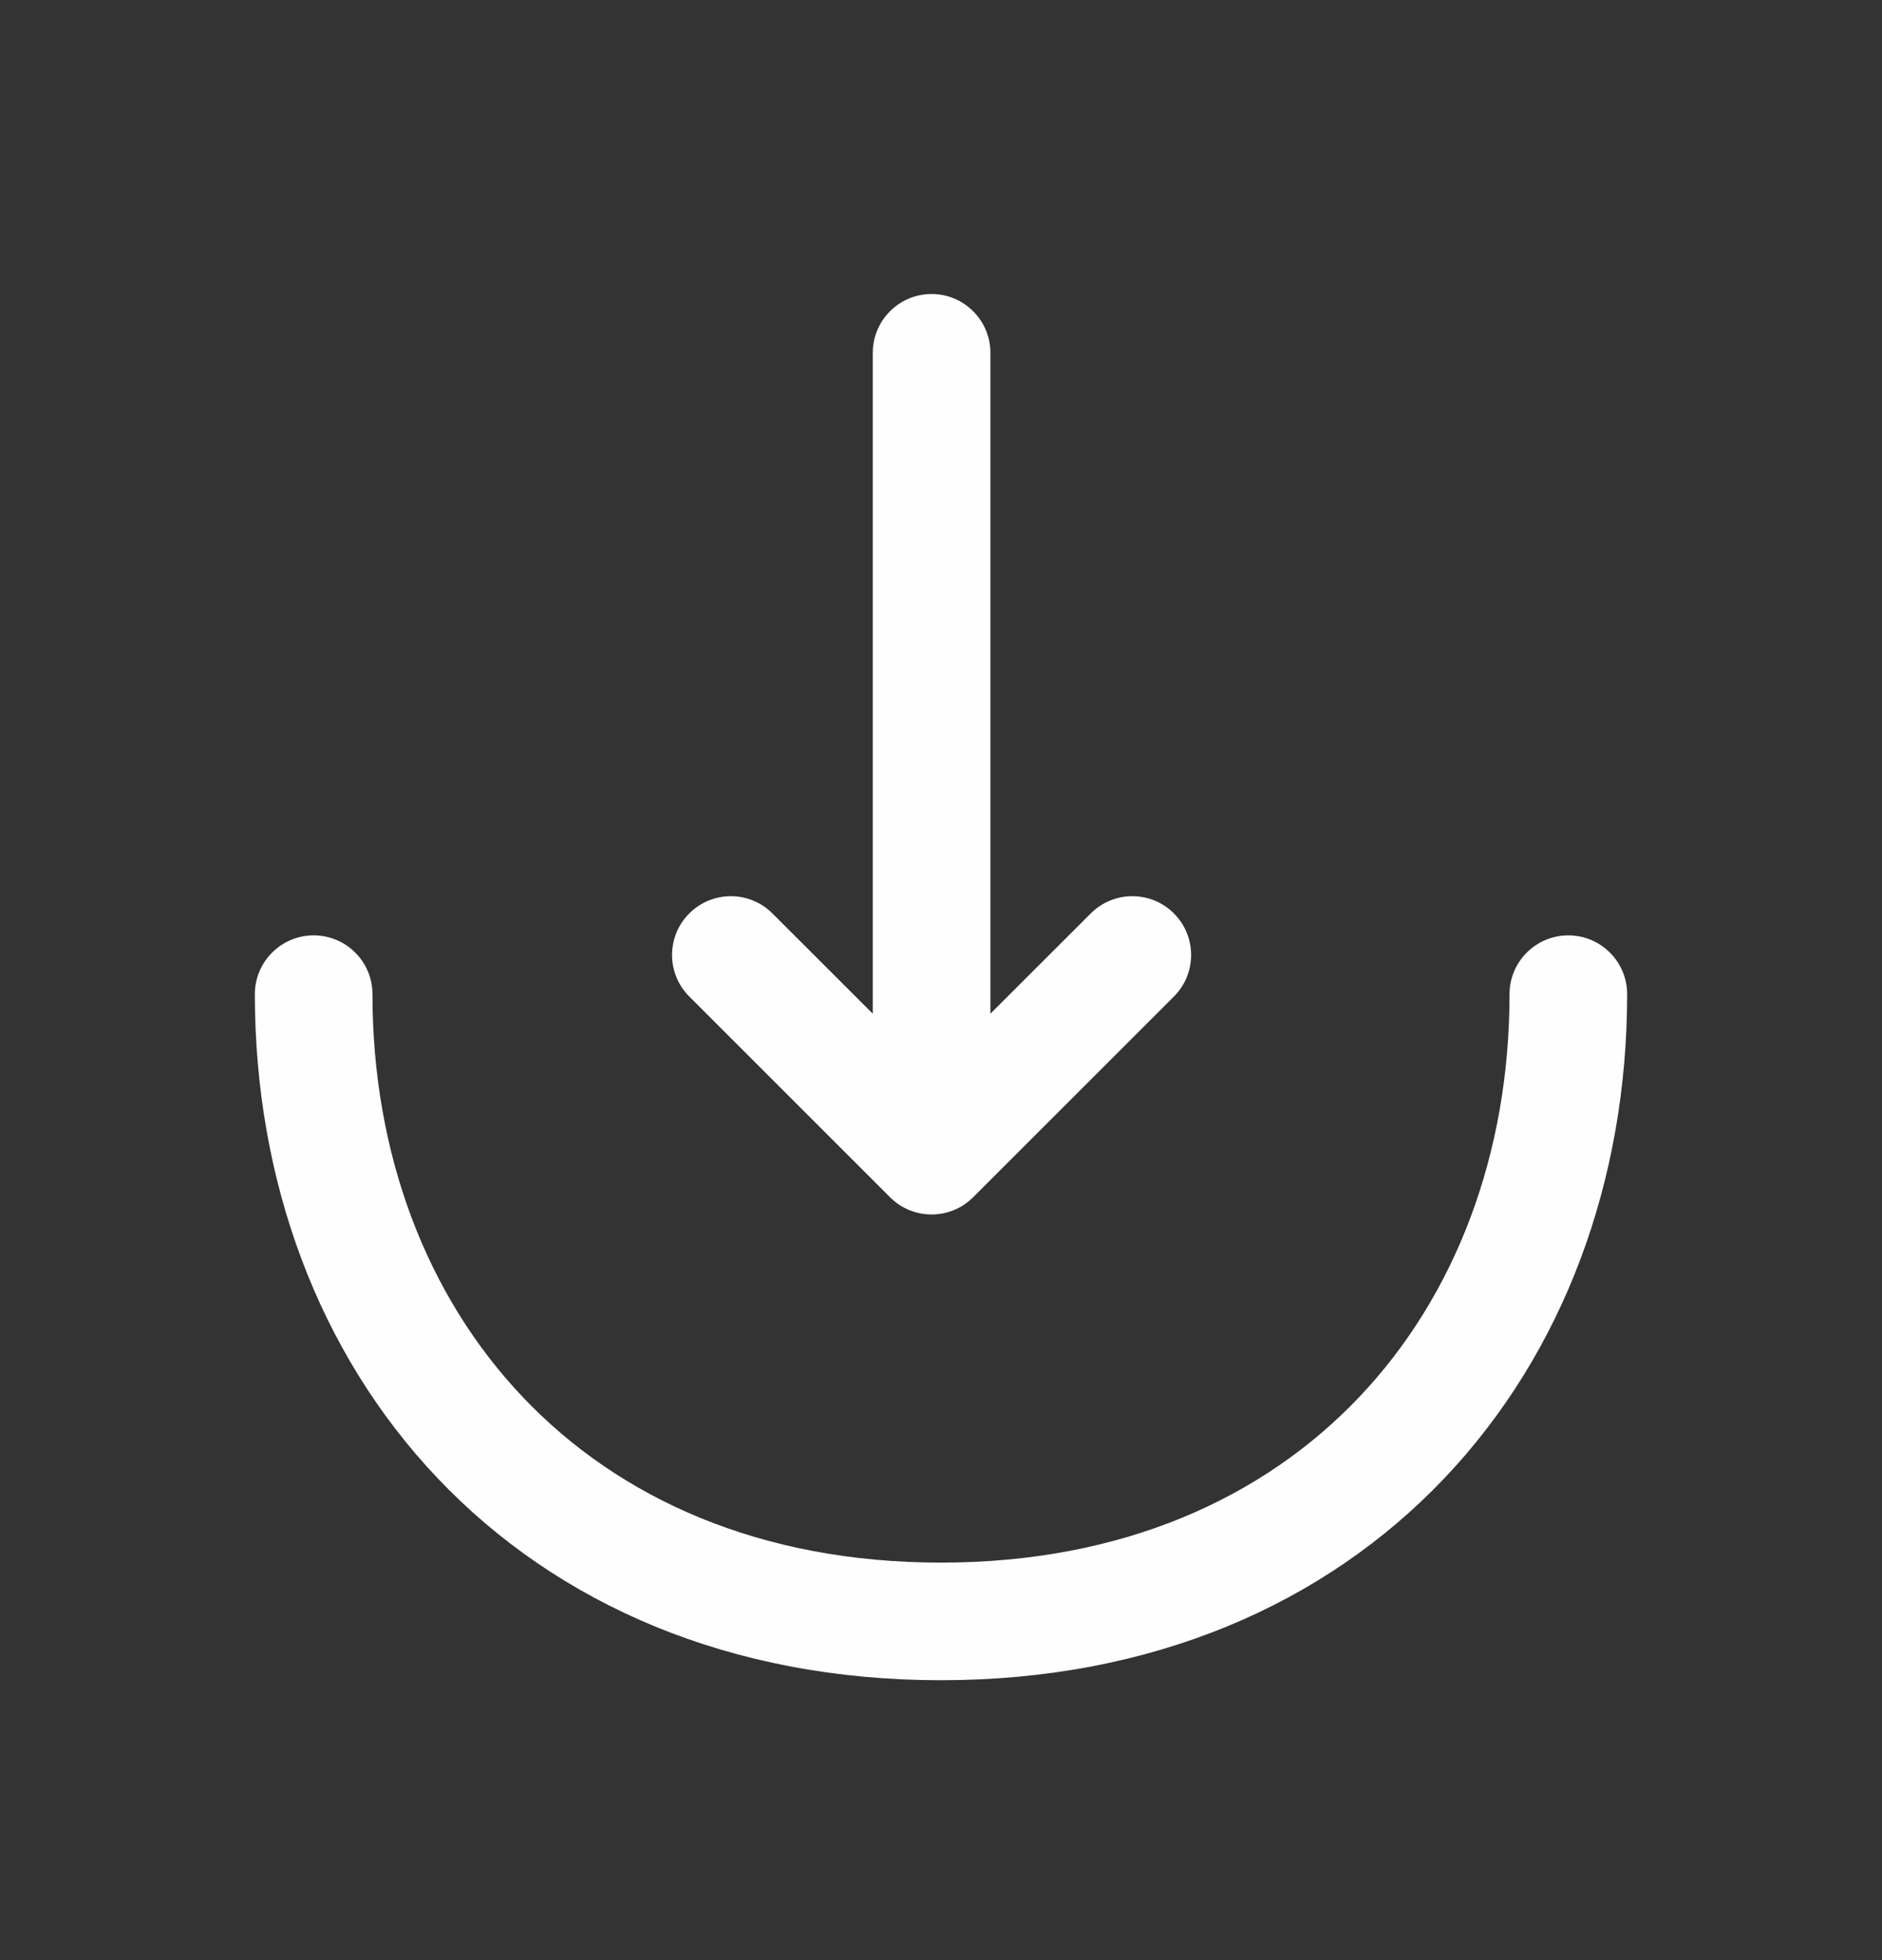 <svg width="24" height="25" viewBox="0 0 24 25" fill="none" xmlns="http://www.w3.org/2000/svg">
<rect x="0" y="0" width="24" height="25" fill="#333333" stroke="none"/>
<g id="download">
<path id="Vector (Stroke)" fill-rule="evenodd" clip-rule="evenodd" d="M11.88 3.75C12.294 3.75 12.63 4.086 12.63 4.5V12.929L13.91 11.65C14.203 11.357 14.677 11.357 14.97 11.65C15.263 11.943 15.263 12.417 14.97 12.71L12.41 15.27C12.117 15.563 11.643 15.563 11.35 15.27L8.79 12.71C8.497 12.417 8.497 11.943 8.79 11.65C9.083 11.357 9.557 11.357 9.85 11.65L11.13 12.929V4.5C11.13 4.086 11.466 3.75 11.88 3.75ZM4 11.93C4.414 11.93 4.75 12.266 4.75 12.68C4.75 14.721 5.441 16.529 6.669 17.821C7.891 19.107 9.688 19.93 12 19.93C14.312 19.93 16.109 19.107 17.331 17.821C18.559 16.529 19.25 14.721 19.25 12.68C19.25 12.266 19.586 11.93 20 11.93C20.414 11.93 20.75 12.266 20.75 12.68C20.75 15.059 19.941 17.251 18.419 18.854C16.891 20.463 14.688 21.43 12 21.43C9.312 21.43 7.109 20.463 5.581 18.854C4.059 17.251 3.25 15.059 3.25 12.68C3.25 12.266 3.586 11.93 4 11.93Z" fill="#FEFEFE"/>
</g>
</svg>

